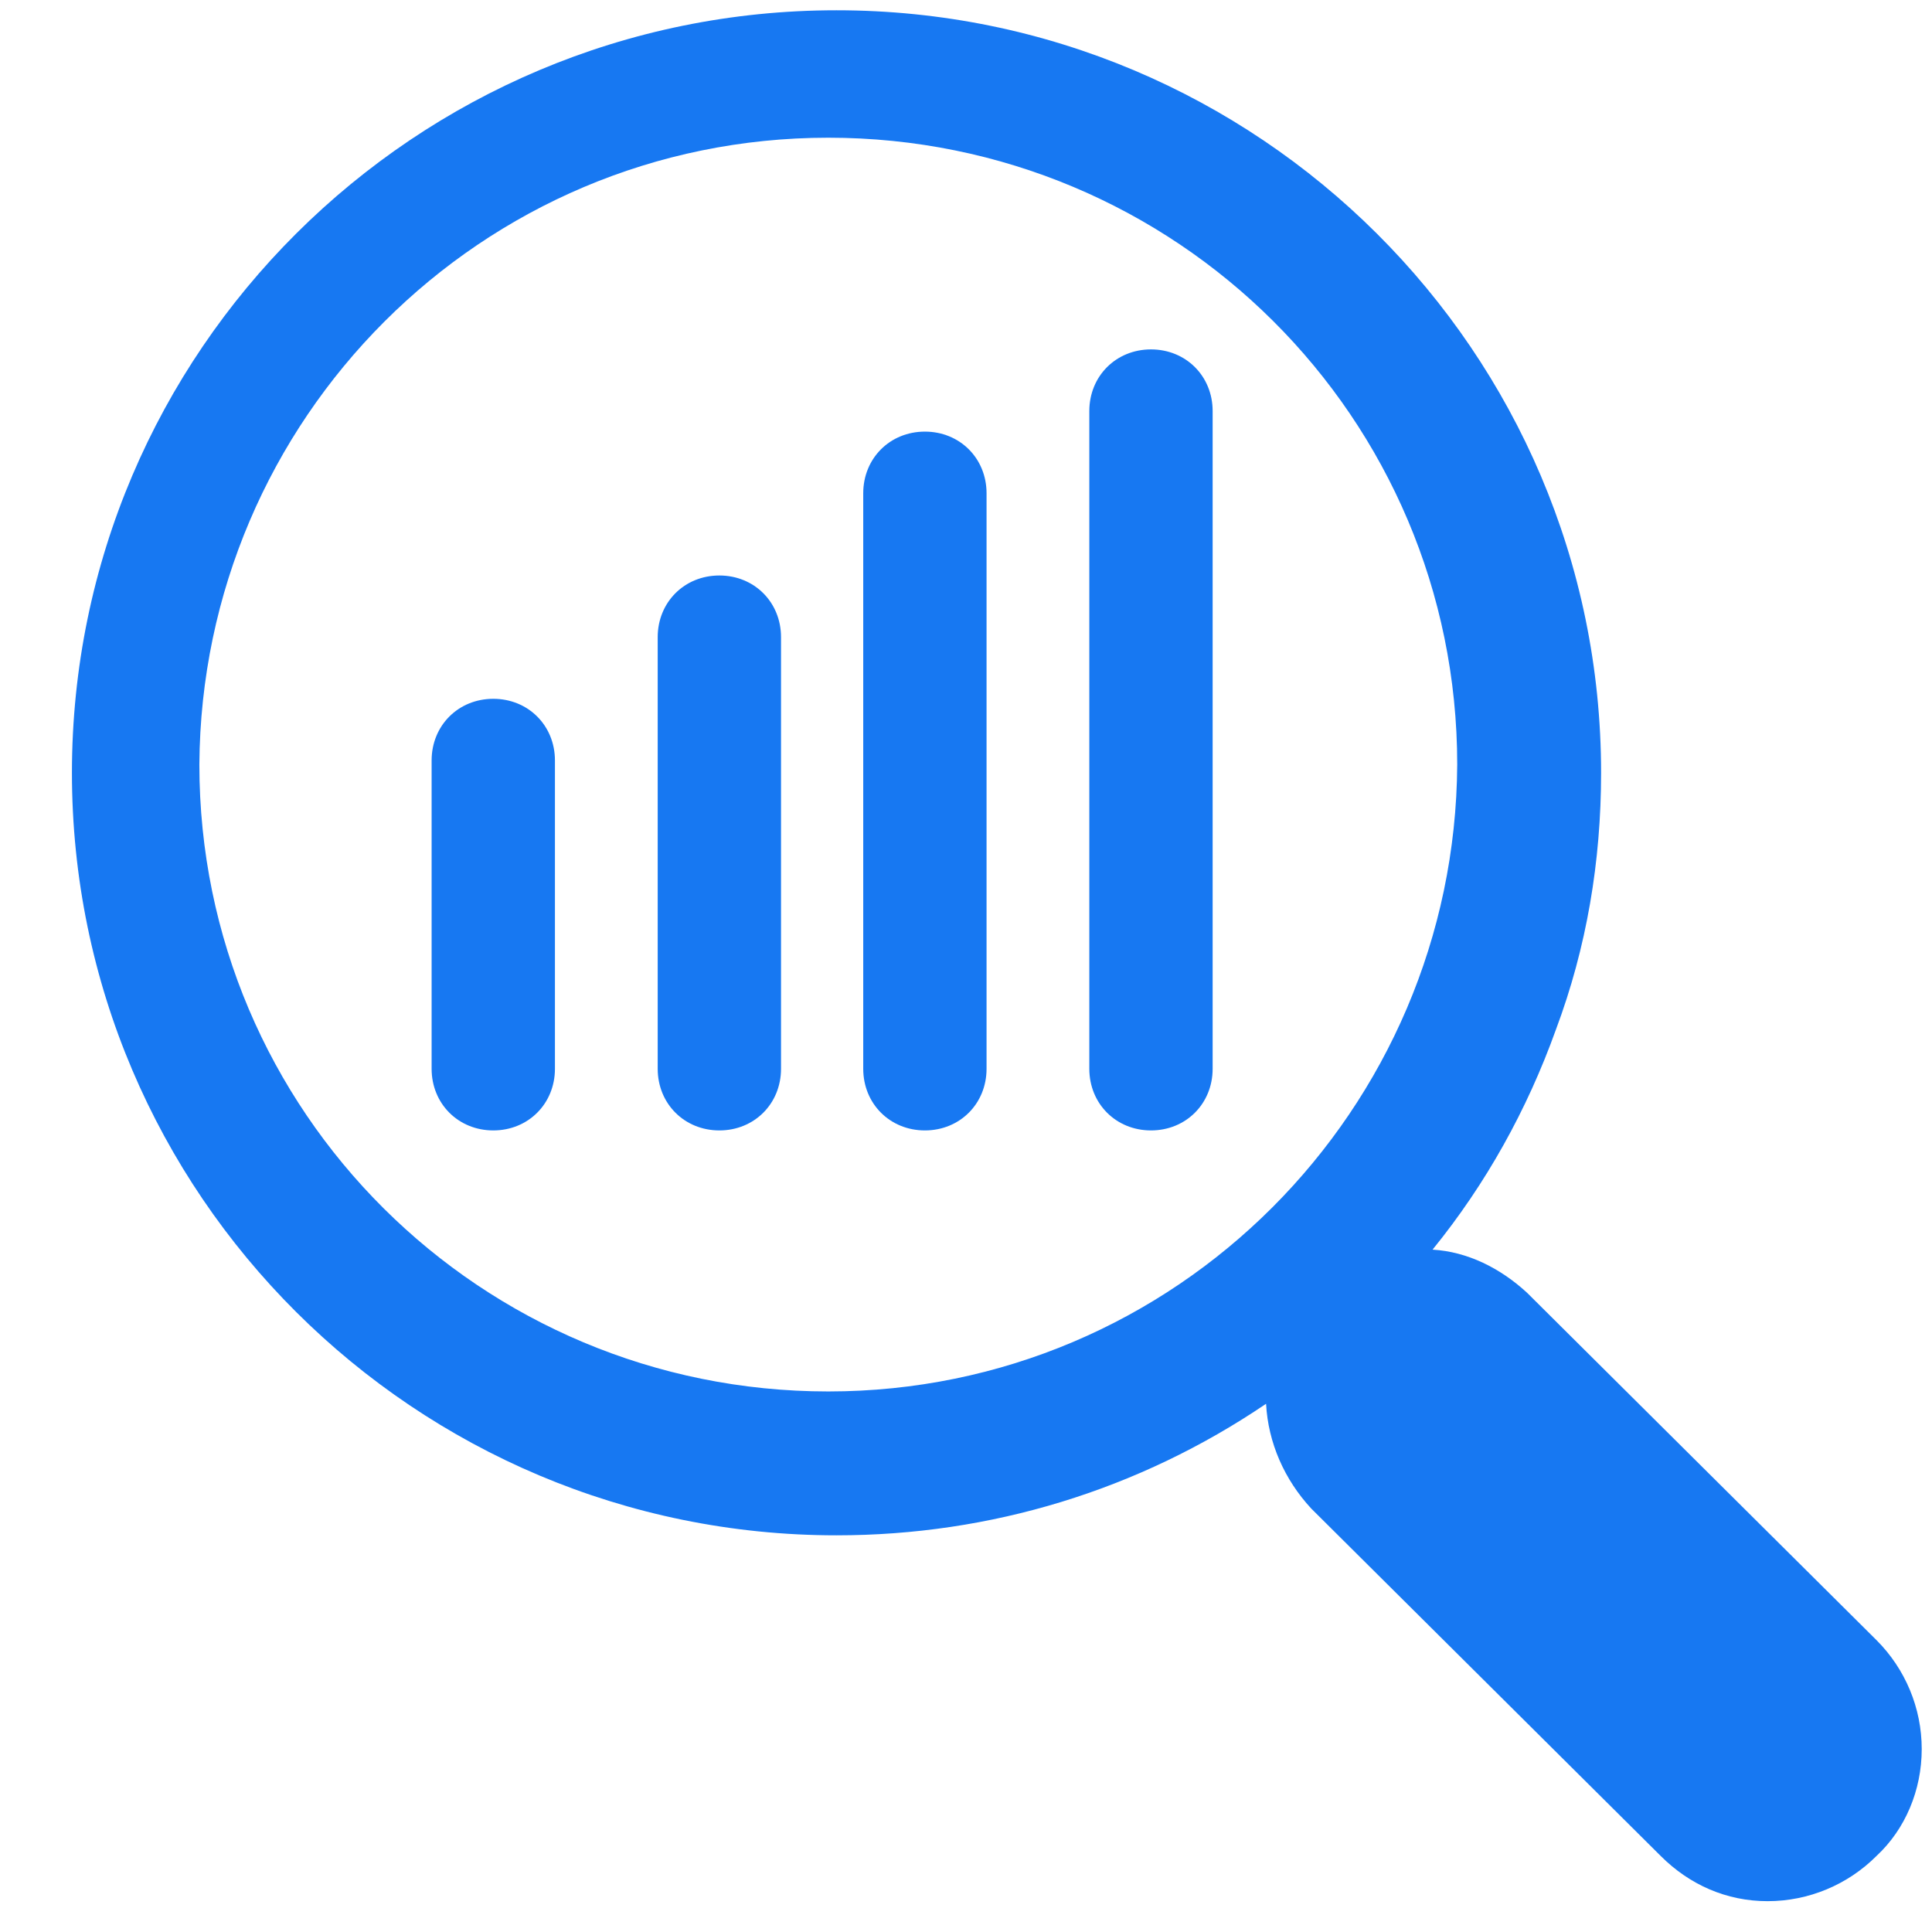 <?xml version="1.0" encoding="UTF-8"?> <!-- Generator: Adobe Illustrator 25.2.0, SVG Export Plug-In . SVG Version: 6.00 Build 0) --> <svg xmlns="http://www.w3.org/2000/svg" xmlns:xlink="http://www.w3.org/1999/xlink" version="1.1" id="Layer_1" x="0px" y="0px" viewBox="0 0 94 94" style="enable-background:new 0 0 94 94;" xml:space="preserve"> <style type="text/css"> .st0{clip-path:url(#SVGID_2_);} .st1{fill:#1778F2;} </style> <g> <g> <defs> <rect id="SVGID_1_" x="-37" y="-51" width="167" height="195"></rect> </defs> <clipPath id="SVGID_2_"> <use xlink:href="#SVGID_1_" style="overflow:visible;"></use> </clipPath> <g id="Market_analysis" class="st0"> <path id="Union_29" class="st1" d="M80.8,90.3l-17-16.9c-1.3-1.4-2.1-3.2-2.2-5.1c-6.2,4.2-13.4,6.4-20.9,6.4 c-20.5,0-37.2-16.6-37.2-37.1S20.2,0.5,40.7,0.5s37.2,16.6,37.2,37.1c0,4.3-0.7,8.5-2.2,12.5c-1.4,3.9-3.4,7.5-6,10.7 c1.7,0.1,3.3,0.9,4.6,2.1l17,16.9c1.4,1.4,2.2,3.3,2.2,5.3s-0.8,3.9-2.2,5.2c-1.4,1.4-3.3,2.2-5.3,2.2 C84,92.5,82.2,91.7,80.8,90.3z M9.7,37.2c0,16.9,13.7,30.5,30.6,30.5S70.8,54,70.9,37.2c0-16.9-13.7-30.5-30.6-30.5 C23.4,6.7,9.8,20.4,9.7,37.2L9.7,37.2z M53,52V20c0-1.7,1.3-3,3-3s3,1.3,3,3v32c0,1.7-1.3,3-3,3S53,53.7,53,52L53,52z M42,52V24 c0-1.7,1.3-3,3-3s3,1.3,3,3v28c0,1.7-1.3,3-3,3S42,53.7,42,52L42,52z M32,52V31c0-1.7,1.3-3,3-3s3,1.3,3,3v21c0,1.7-1.3,3-3,3 S32,53.7,32,52L32,52z M21,52V37c0-1.7,1.3-3,3-3s3,1.3,3,3v15c0,1.7-1.3,3-3,3S21,53.7,21,52L21,52z"></path> </g> </g> </g> </svg> 